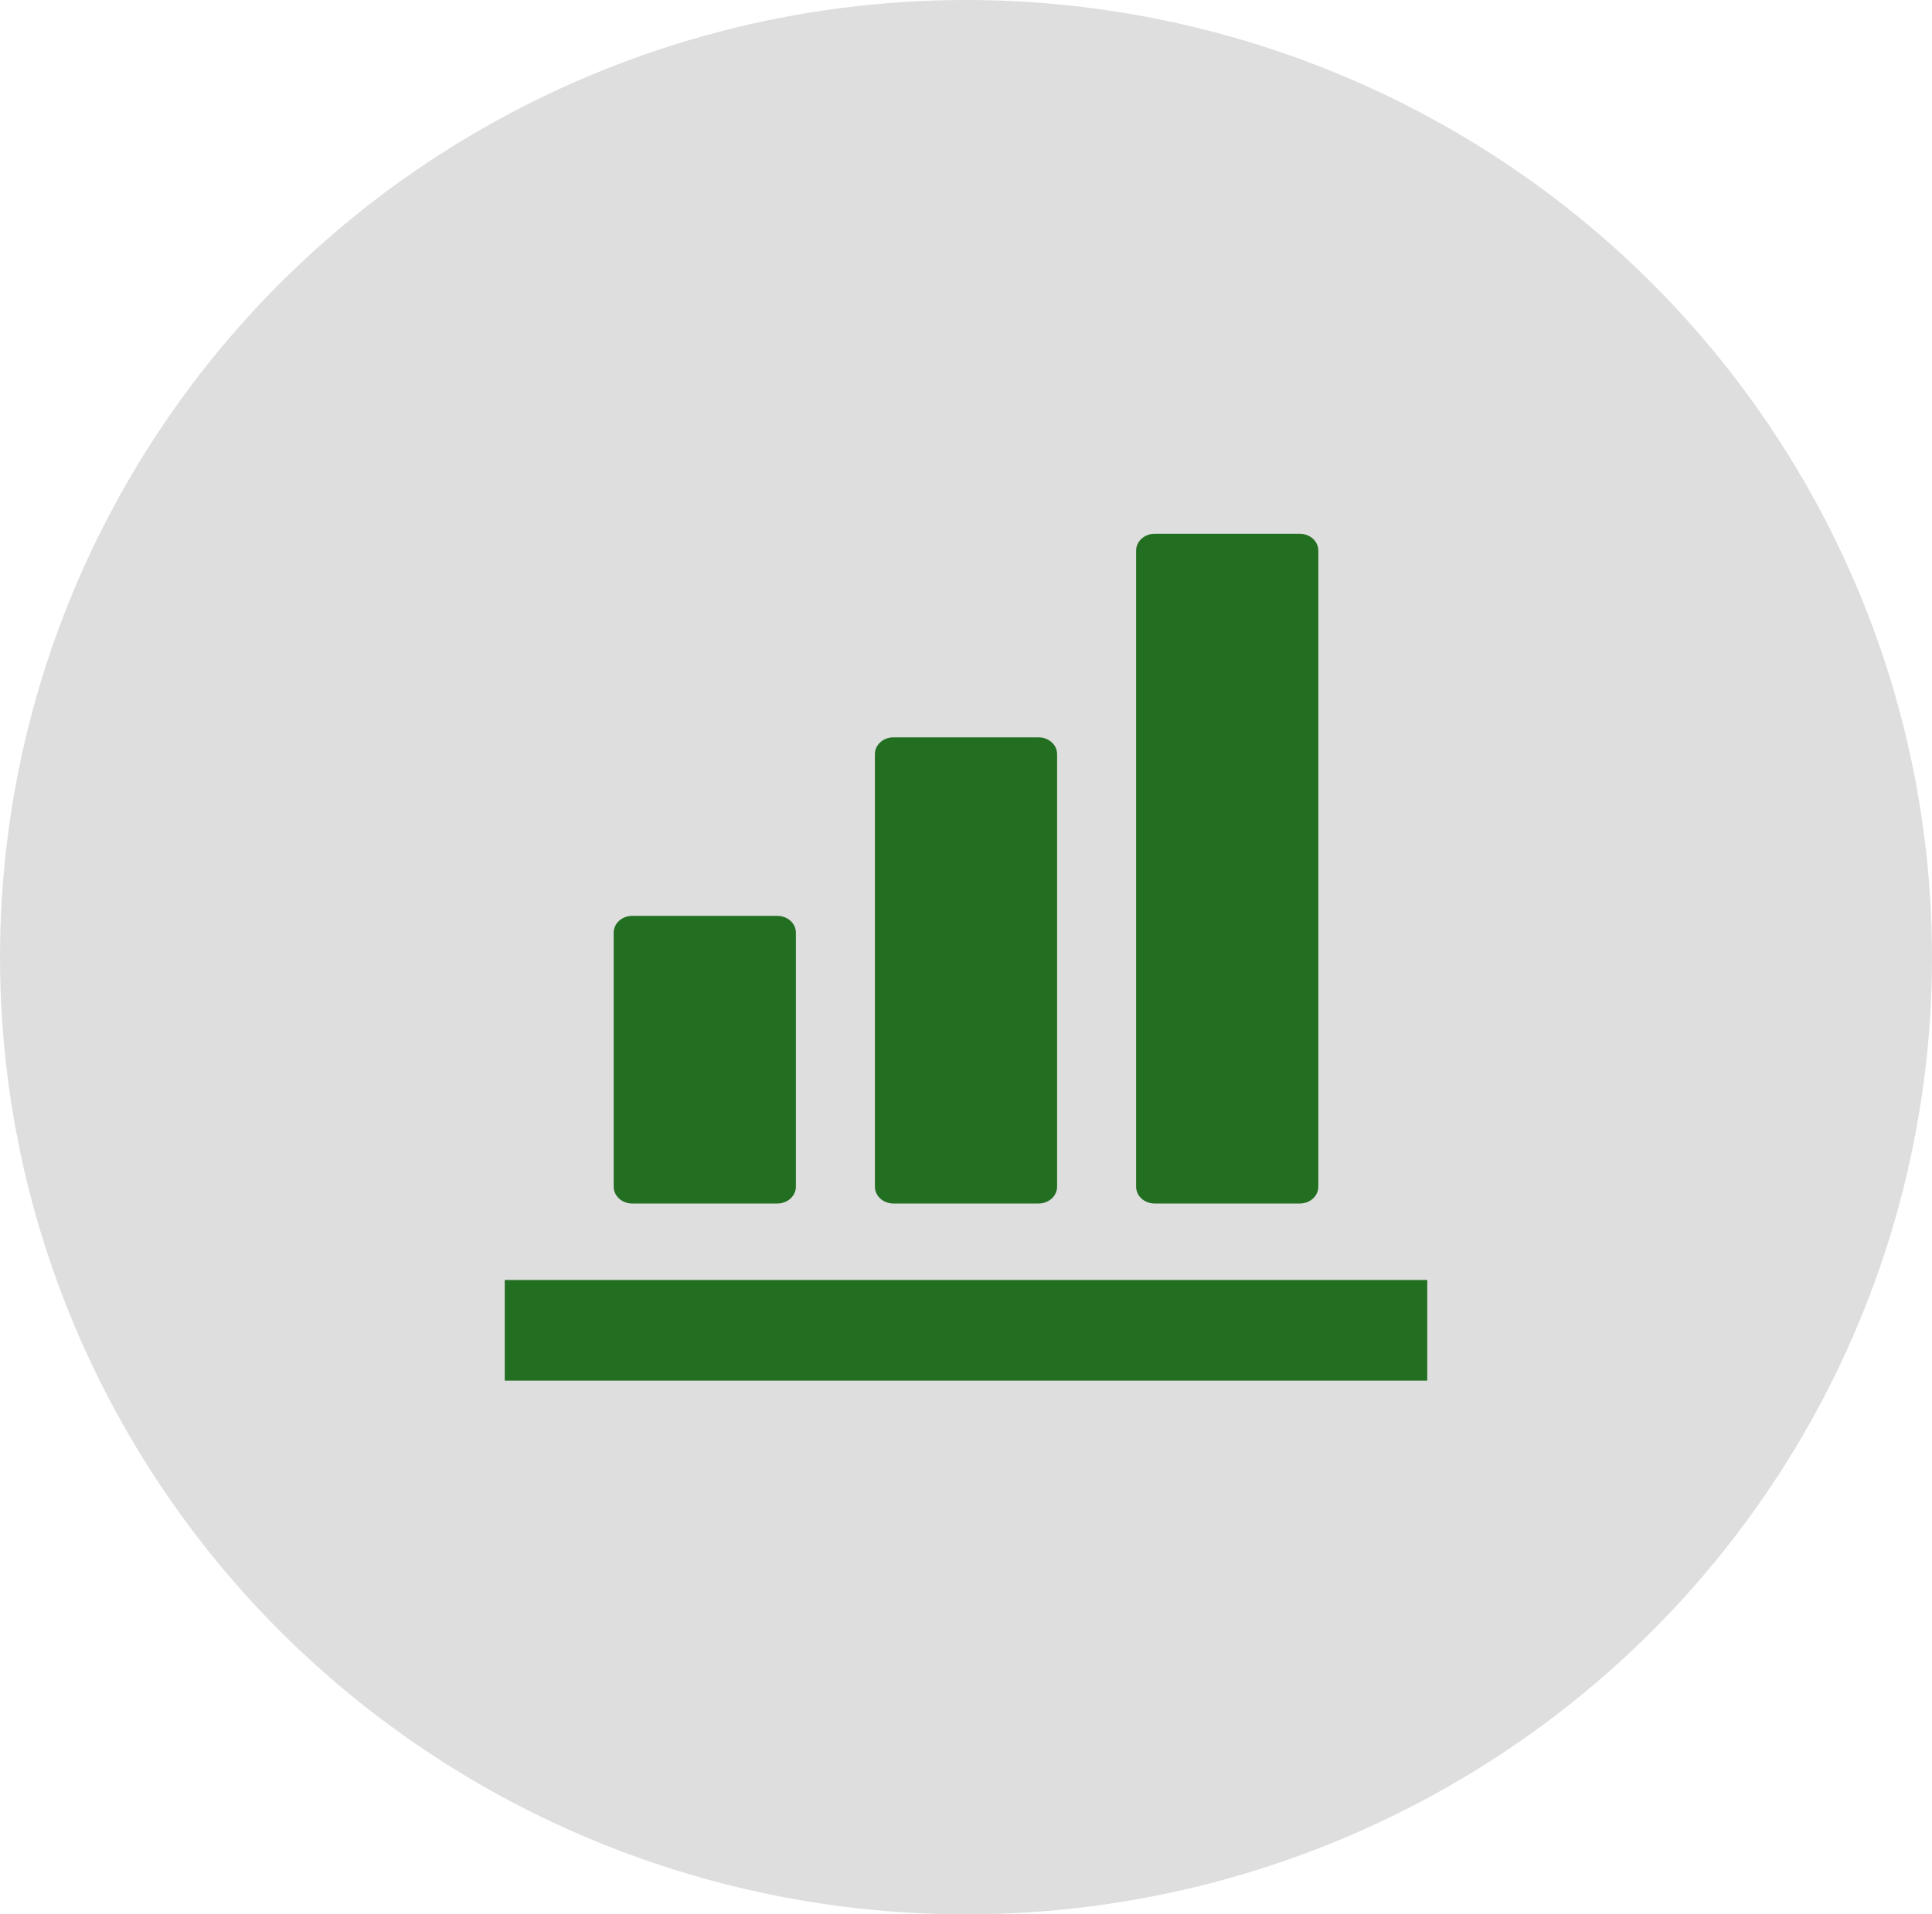 <svg width="111" height="110" viewBox="0 0 111 110" fill="none" xmlns="http://www.w3.org/2000/svg">
<ellipse cx="55.5" cy="55" rx="55.5" ry="55" fill="#DEDEDE"/>
<path d="M36.318 69.153H44.665C45.251 69.153 45.726 68.721 45.726 68.188V53.592C45.726 53.059 45.251 52.627 44.665 52.627H36.318C35.733 52.627 35.258 53.059 35.258 53.592V68.188C35.258 68.721 35.733 69.153 36.318 69.153Z" fill="#226F22"/>
<path d="M51.327 69.153H59.673C60.259 69.153 60.734 68.721 60.734 68.188V43.332C60.734 42.799 60.259 42.368 59.673 42.368H51.327C50.741 42.368 50.266 42.799 50.266 43.332V68.188C50.266 68.721 50.741 69.153 51.327 69.153Z" fill="#226F22"/>
<path d="M66.335 69.153H74.682C75.268 69.153 75.743 68.721 75.743 68.188V31.637C75.743 31.104 75.268 30.672 74.682 30.672H66.335C65.749 30.672 65.274 31.104 65.274 31.637V68.188C65.274 68.721 65.749 69.153 66.335 69.153Z" fill="#226F22"/>
<path d="M80.284 73.549H30.716H29V79.328H30.716H80.284H82V73.549H80.284Z" fill="#226F22"/>
</svg>
